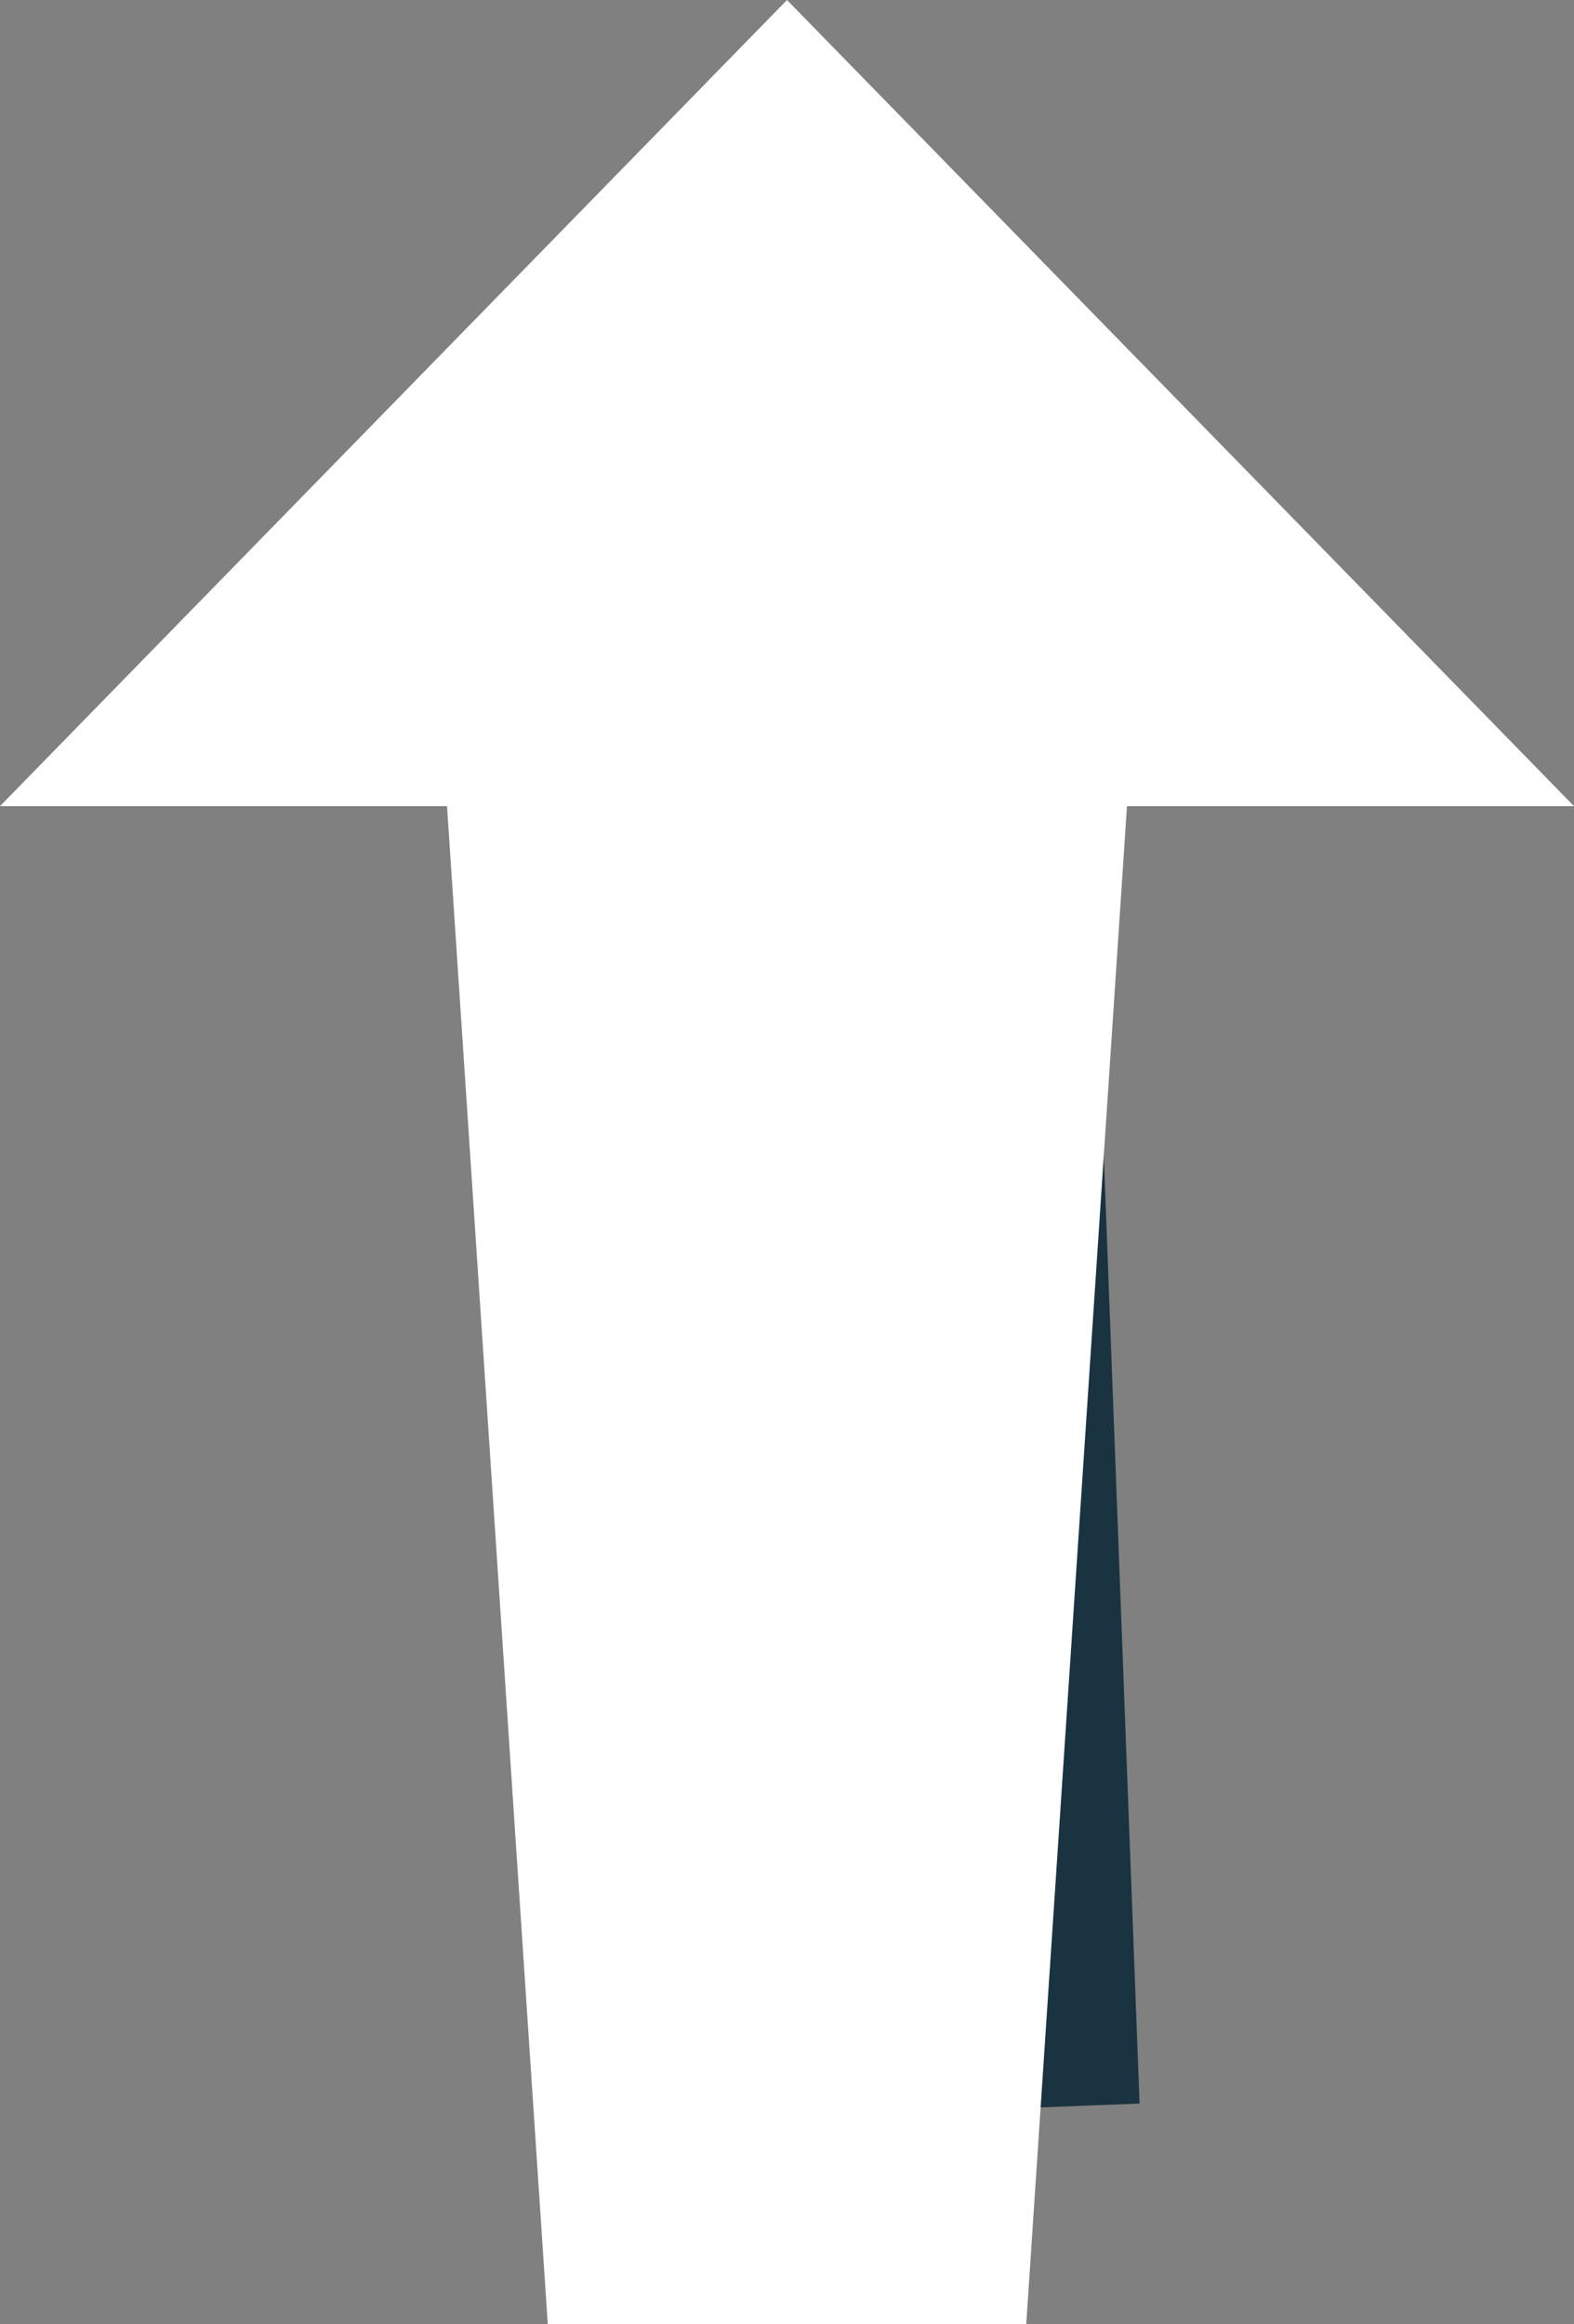 <?xml version="1.0" encoding="UTF-8" standalone="no"?>
<svg xmlns:xlink="http://www.w3.org/1999/xlink" height="18.45px" width="12.5px" xmlns="http://www.w3.org/2000/svg">
  <rect width="100%" height="100%" fill="#808080" stroke="none"/>
  <g transform="matrix(1.0, 0.0, 0.0, 1.0, 6.25, 18.45)">
    <path d="M2.8 -1.75 L1.5 -1.7 2.5 -9.7 2.8 -1.75" fill="#1a3340" fill-rule="evenodd" stroke="none"/>
    <path d="M-1.9 0.0 L-2.7 -12.05 -6.25 -12.05 0.0 -18.45 6.25 -12.05 2.7 -12.05 1.9 0.0 -1.9 0.0" fill="#ffffff" fill-rule="evenodd" stroke="none"/>
  </g>
</svg>
